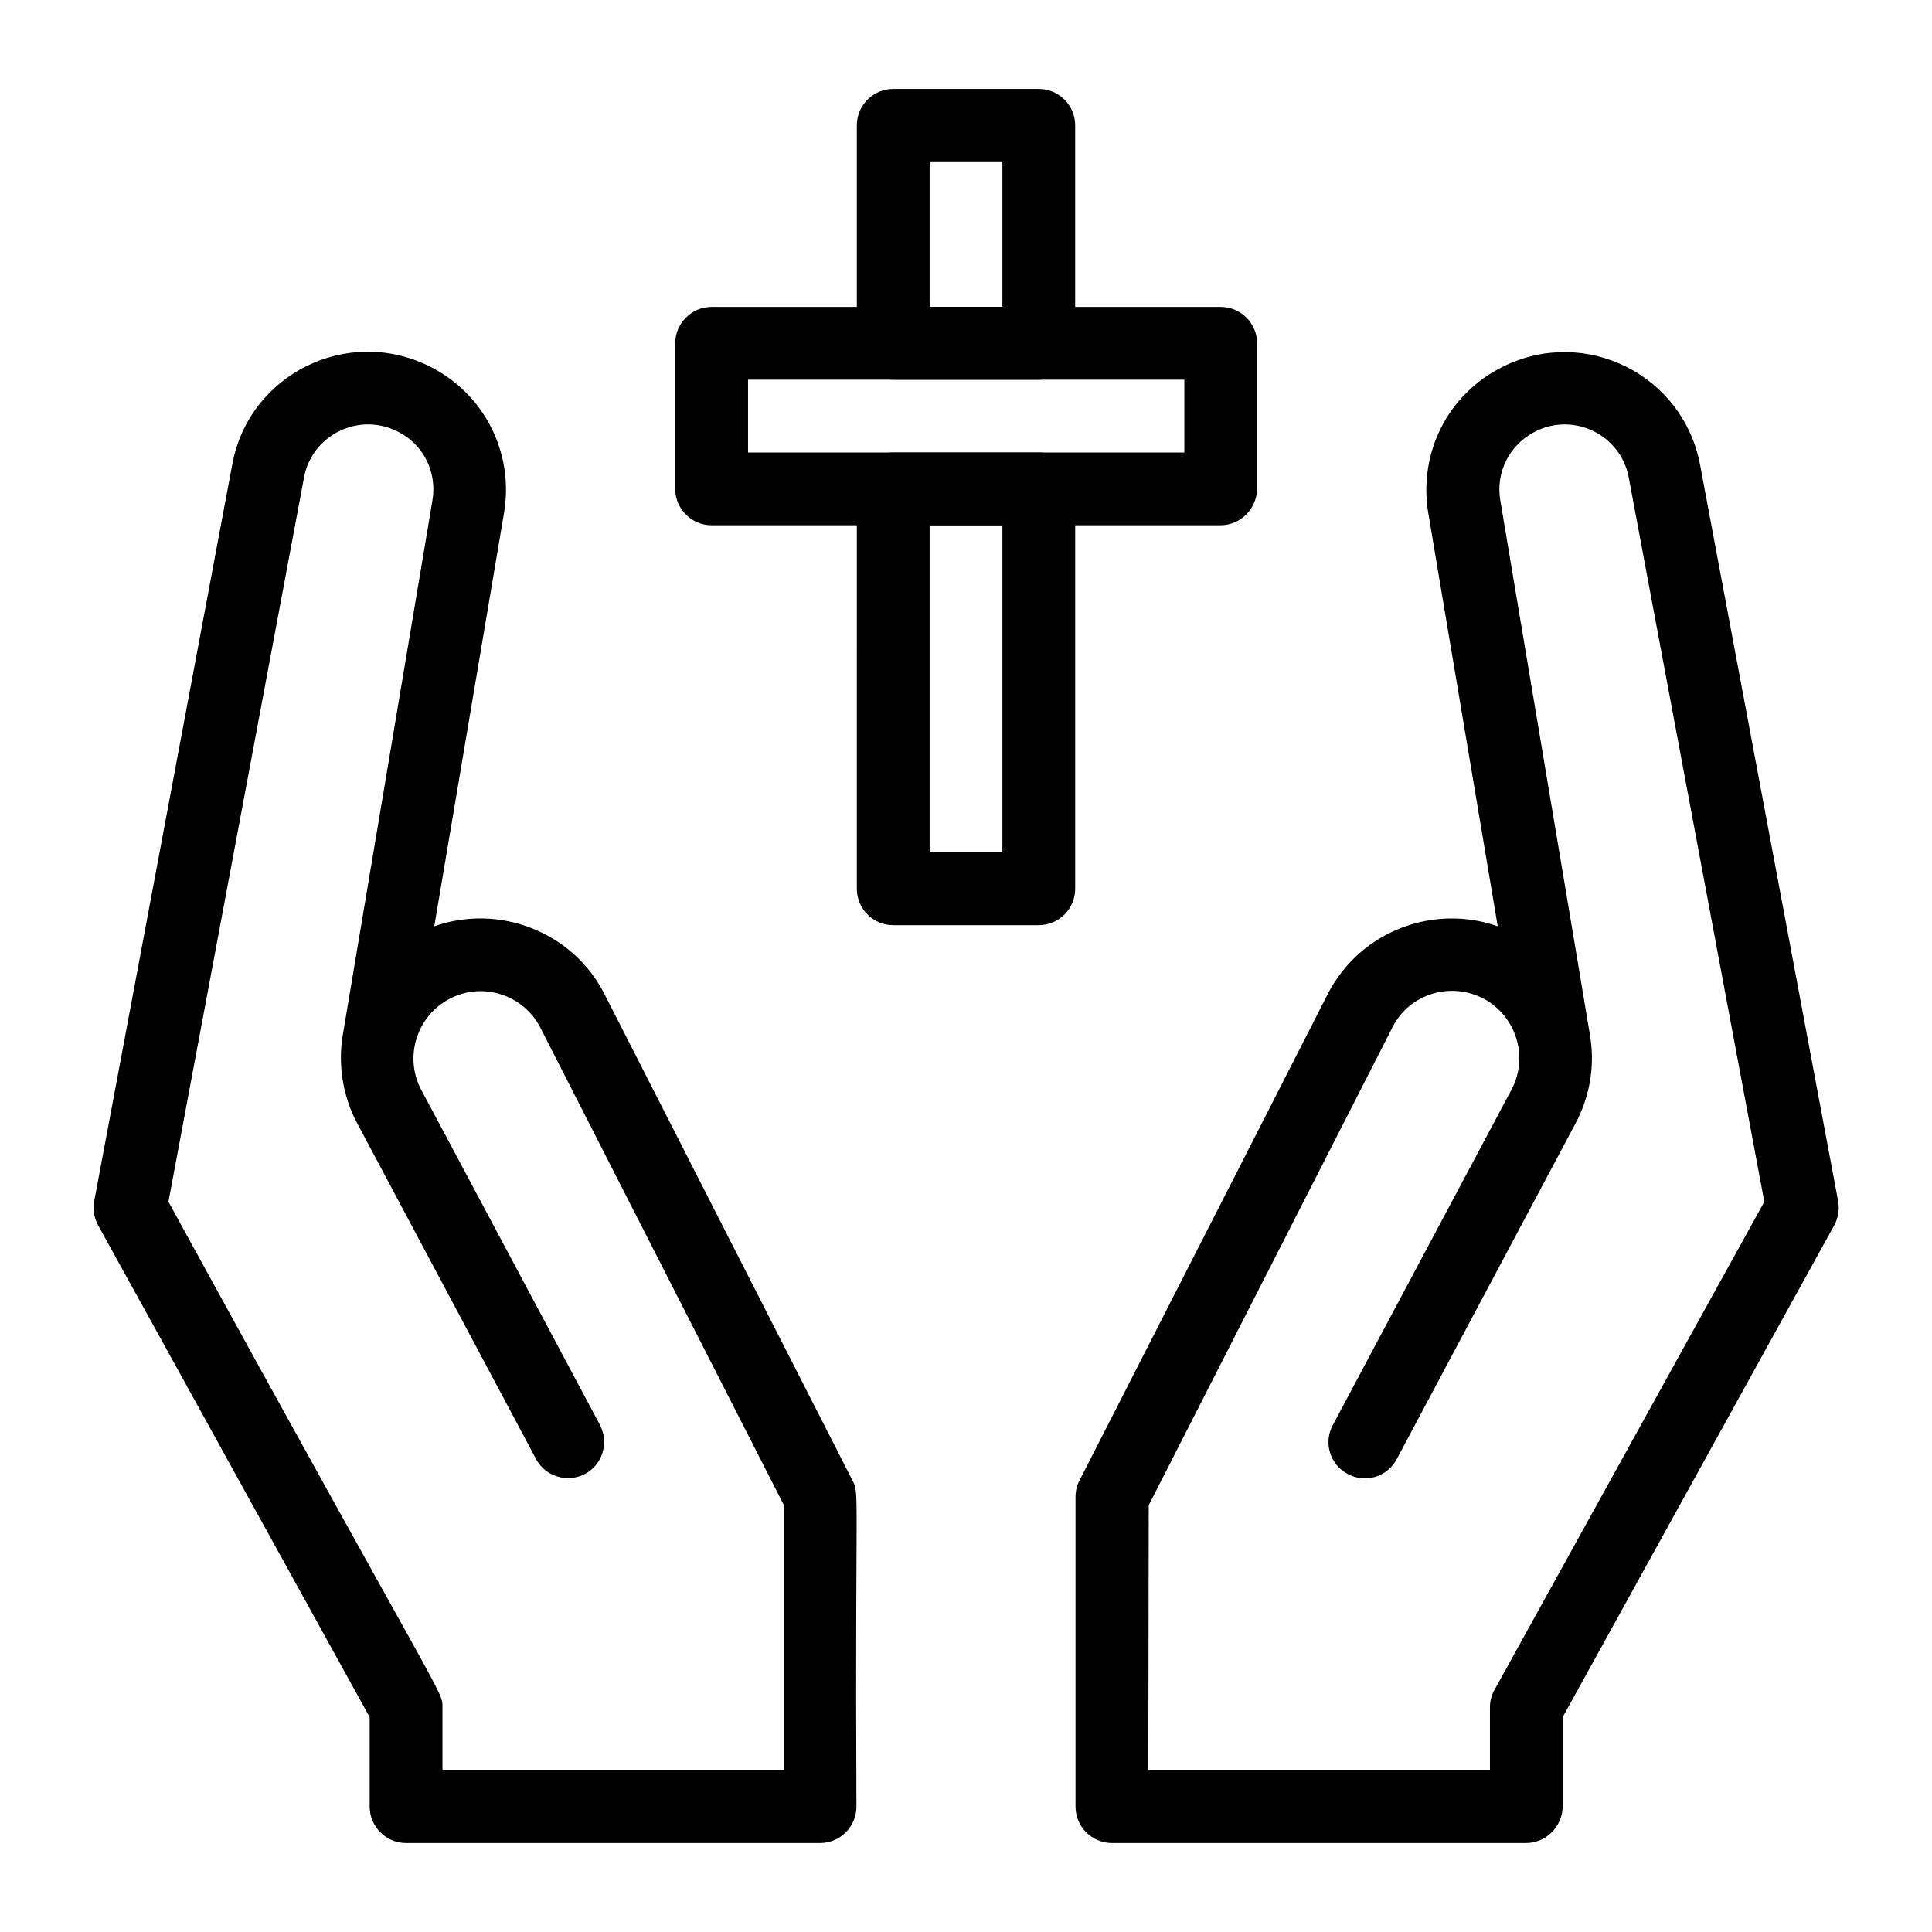 <?xml version="1.0" encoding="UTF-8"?>
<!-- Uploaded to: ICON Repo, www.iconrepo.com, Generator: ICON Repo Mixer Tools -->
<svg fill="#000000" width="800px" height="800px" version="1.1" viewBox="144 144 512 512" xmlns="http://www.w3.org/2000/svg">
 <g>
  <path d="m361.33 632.42h-109.72c-5.312 0-9.645-4.328-9.645-9.645v-23.715l-71.93-130.28c-1.082-1.969-1.477-4.231-1.082-6.394l36.605-195.33c4.43-23.91 30.504-36.801 52.25-25.977 14.465 7.184 22.434 22.828 19.777 38.77l-18.496 109.62c17.418-6.102 36.703 1.672 44.969 17.711l65.828 129.1c1.969 3.738 0.688 1.379 1.082 86.492 0 5.316-4.328 9.648-9.641 9.648zm-100.07-19.289h90.527v-70.16l-64.746-126.94c-4.625-8.562-15.352-11.906-24.008-7.281-8.66 4.625-12.004 15.449-7.379 24.109l47.332 88.758c2.461 4.723 0.688 10.527-3.938 12.988-4.723 2.461-10.527 0.688-12.988-3.938l-47.332-88.855c-4.035-7.477-5.117-15.941-3.938-23.223l23.812-141.99c1.277-7.578-2.461-14.957-9.348-18.301-10.234-5.117-22.633 0.984-24.699 12.301l-35.918 191.88c74.492 135.89 72.621 129.4 72.621 134.12z"/>
  <path d="m548.39 632.42h-109.72c-5.312 0-9.645-4.328-9.645-9.645v-82.164c0-1.477 0.395-3.051 1.082-4.328 58.844-115.23 65.828-129 65.93-129.2 8.758-16.531 28.043-23.52 44.871-17.613l-18.402-109.52c-2.656-15.941 5.215-31.586 19.777-38.77 21.746-10.824 47.723 2.066 52.25 25.977l36.605 195.23c0.395 2.164 0 4.43-1.082 6.394l-71.93 130.28v23.715c-0.094 5.312-4.426 9.645-9.738 9.645zm-100.07-19.289h90.527v-16.629c0-1.672 0.395-3.246 1.18-4.625l71.535-129.39-35.918-191.88c-2.066-11.316-14.465-17.418-24.699-12.301-6.887 3.445-10.629 10.824-9.348 18.301 24.895 148.29 23.812 141.99 23.91 142.68 1.082 7.477-0.195 15.352-4.035 22.535l-47.32 88.855c-2.461 4.723-8.363 6.496-12.988 3.938-4.723-2.461-6.496-8.363-3.938-12.988l47.332-88.855c4.625-8.66 1.277-19.484-7.379-24.109-8.562-4.527-19.387-1.477-24.008 7.281l-64.746 126.94z"/>
  <path d="m419.29 244.62h-38.574c-5.312 0-9.645-4.328-9.645-9.645v-57.762c0-5.312 4.328-9.645 9.645-9.645h38.574c5.312 0 9.645 4.328 9.645 9.645v57.762c0 5.312-4.332 9.645-9.645 9.645zm-28.93-19.285h19.285v-38.574h-19.285z"/>
  <path d="m419.29 389.18h-38.574c-5.312 0-9.645-4.328-9.645-9.645l0.004-105.98c0-5.312 4.328-9.645 9.645-9.645h38.574c5.312 0 9.645 4.328 9.645 9.645v105.98c-0.004 5.312-4.336 9.645-9.648 9.645zm-28.93-19.289h19.285v-86.691h-19.285z"/>
  <path d="m467.4 283.2h-134.81c-5.312 0-9.645-4.328-9.645-9.645v-38.574c0-5.312 4.328-9.645 9.645-9.645h134.91c5.312 0 9.645 4.328 9.645 9.645v38.574c-0.098 5.312-4.43 9.645-9.742 9.645zm-125.16-19.289h115.62v-19.285h-115.62z"/>
 </g>
</svg>